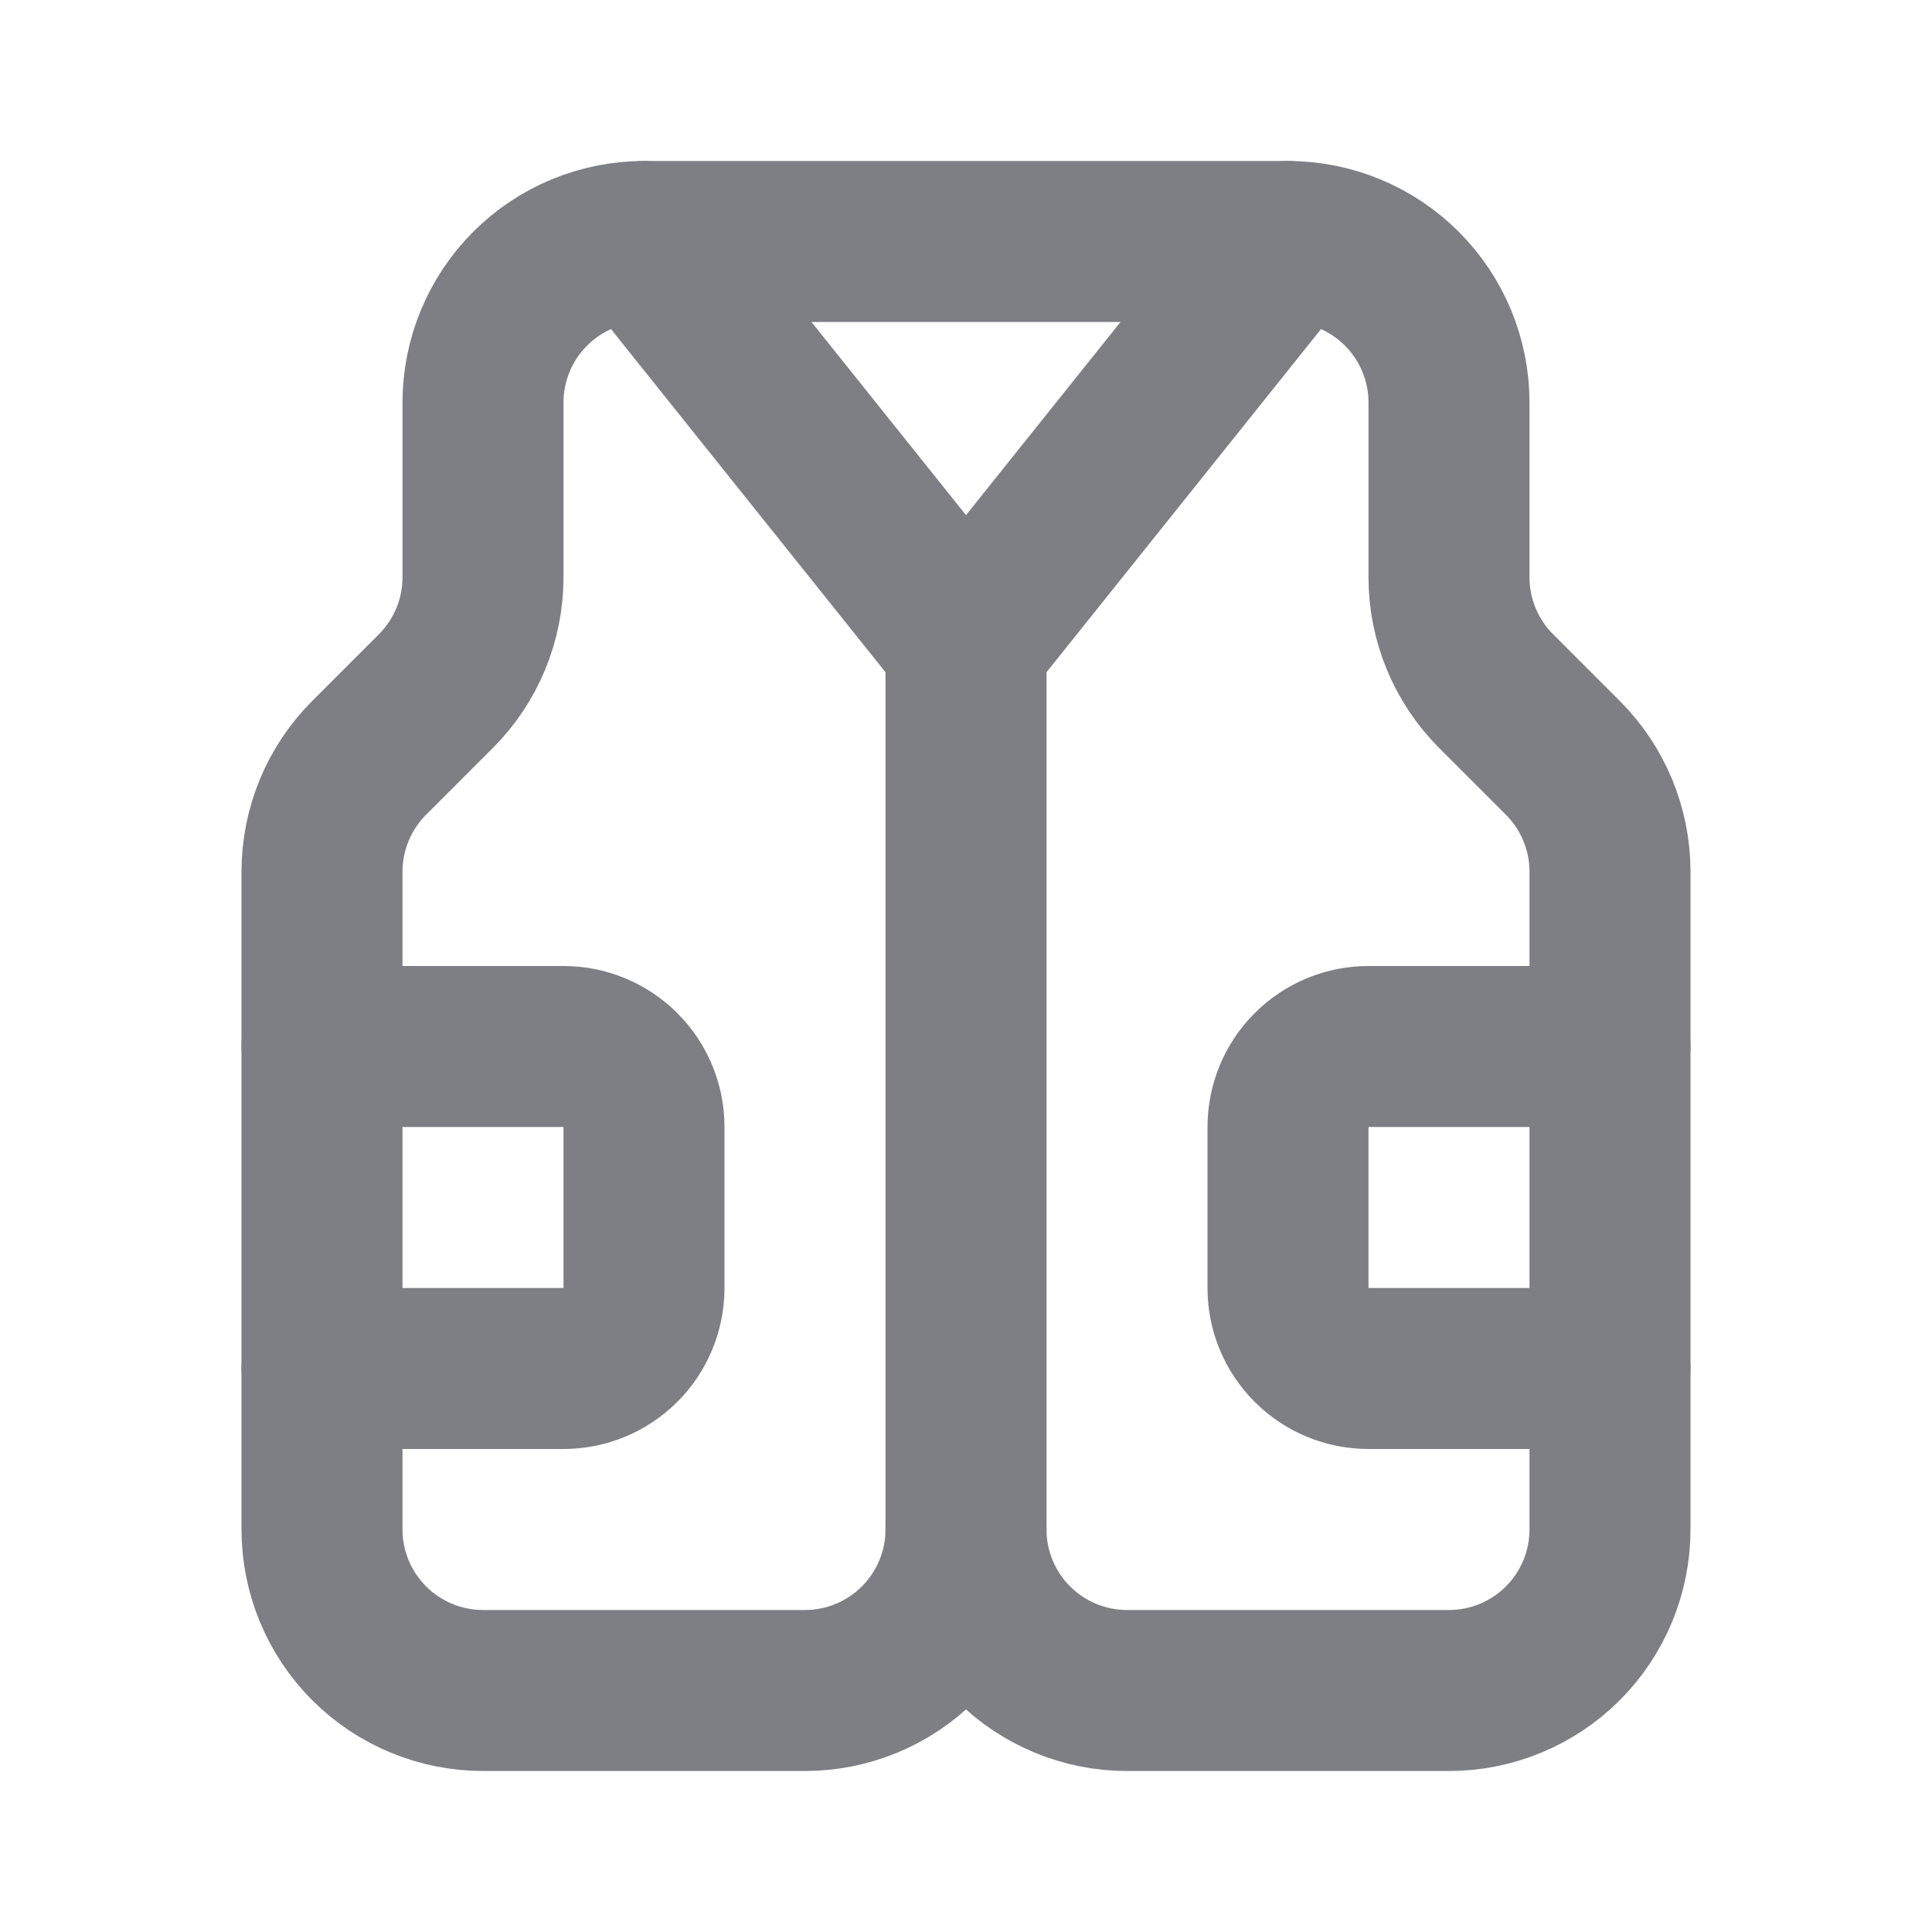 <?xml version="1.0" encoding="UTF-8"?> <svg xmlns="http://www.w3.org/2000/svg" width="24" height="24" viewBox="0 0 24 24" fill="none"><path d="M16 3L12 8L8 3" stroke="#7E7F85" stroke-width="2" stroke-linecap="round" stroke-linejoin="round"></path><path d="M12 19C12 19.53 11.789 20.039 11.414 20.414C11.039 20.789 10.53 21 10 21H6C5.47 21 4.961 20.789 4.586 20.414C4.211 20.039 4 19.53 4 19V10.828C4 10.298 4.211 9.789 4.586 9.414L5.414 8.586C5.789 8.211 6 7.702 6 7.172V5C6 4.47 6.211 3.961 6.586 3.586C6.961 3.211 7.47 3 8 3H16C16.53 3 17.039 3.211 17.414 3.586C17.789 3.961 18 4.47 18 5V7.172C18 7.702 18.211 8.211 18.586 8.586L19.414 9.414C19.789 9.789 20 10.298 20 10.828V19C20 19.53 19.789 20.039 19.414 20.414C19.039 20.789 18.53 21 18 21H14C13.47 21 12.961 20.789 12.586 20.414C12.211 20.039 12 19.53 12 19Z" stroke="#7E7F85" stroke-width="2" stroke-linecap="round" stroke-linejoin="round"></path><path d="M20 13H17C16.735 13 16.48 13.105 16.293 13.293C16.105 13.48 16 13.735 16 14V16C16 16.265 16.105 16.52 16.293 16.707C16.48 16.895 16.735 17 17 17H20M4 17H7C7.265 17 7.52 16.895 7.707 16.707C7.895 16.52 8 16.265 8 16V14C8 13.735 7.895 13.48 7.707 13.293C7.52 13.105 7.265 13 7 13H4M12 19V8" stroke="#7E7F85" stroke-width="2" stroke-linecap="round" stroke-linejoin="round"></path></svg> 